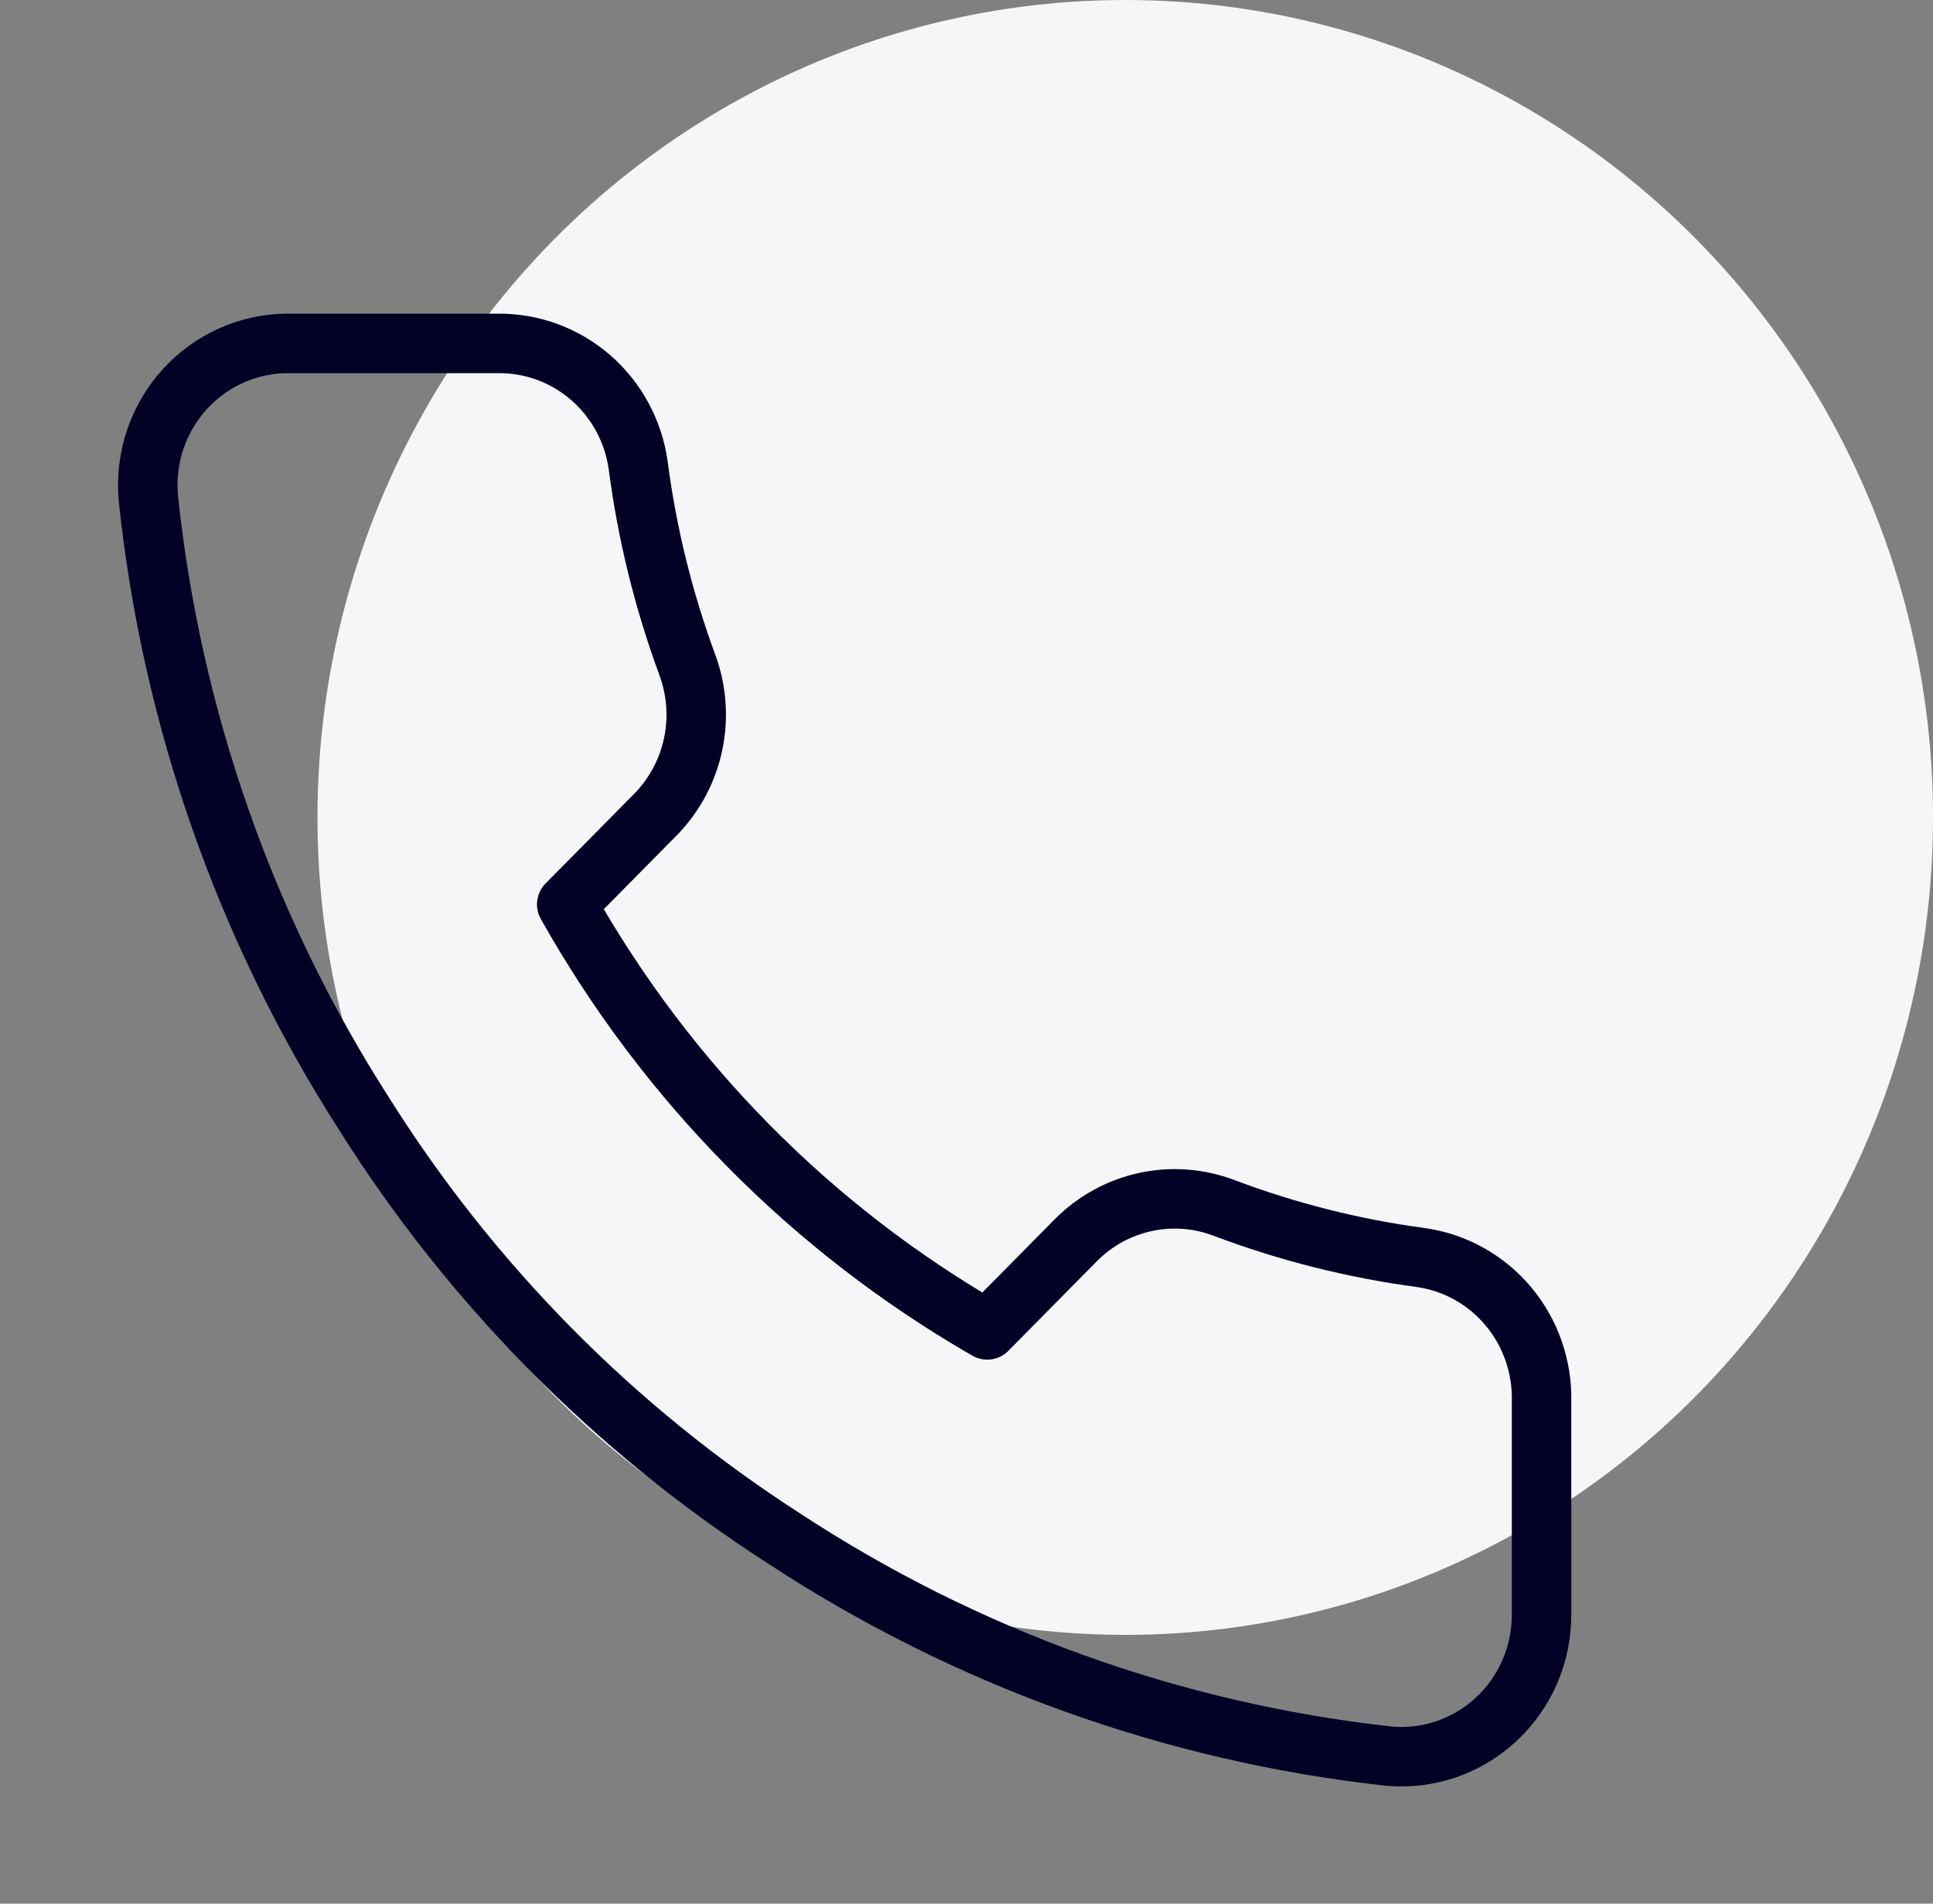 <svg width="65" height="64" viewBox="0 0 65 64" fill="none" xmlns="http://www.w3.org/2000/svg">
<rect x="0" y="0" width="65" height="64" fill="#808080" stroke="none"/>
<ellipse cx="37.838" cy="27.482" rx="27.163" ry="27.482" fill="#F6F6F9"/>
<path d="M51.837 47.119V54.272C51.84 54.936 51.705 55.593 51.442 56.202C51.179 56.81 50.794 57.356 50.31 57.805C49.826 58.254 49.255 58.596 48.634 58.809C48.012 59.021 47.353 59.1 46.7 59.041C39.448 58.243 32.482 55.736 26.362 51.721C20.668 48.06 15.841 43.176 12.223 37.415C8.24 31.195 5.761 24.113 4.988 16.743C4.929 16.084 5.006 15.419 5.215 14.792C5.424 14.164 5.76 13.588 6.201 13.099C6.642 12.61 7.179 12.219 7.778 11.952C8.376 11.684 9.023 11.546 9.677 11.545H16.747C17.891 11.534 19 11.944 19.867 12.698C20.734 13.453 21.3 14.5 21.46 15.646C21.759 17.935 22.312 20.183 23.11 22.346C23.427 23.2 23.496 24.127 23.308 25.019C23.12 25.91 22.683 26.729 22.05 27.377L19.057 30.405C22.412 36.374 27.296 41.317 33.196 44.711L36.189 41.683C36.83 41.042 37.639 40.6 38.52 40.41C39.401 40.22 40.318 40.289 41.161 40.61C43.3 41.417 45.521 41.977 47.783 42.279C48.928 42.442 49.974 43.026 50.721 43.918C51.468 44.811 51.865 45.95 51.837 47.119Z" stroke="#030026" stroke-width="2" stroke-linecap="round" stroke-linejoin="round"/>
</svg>
